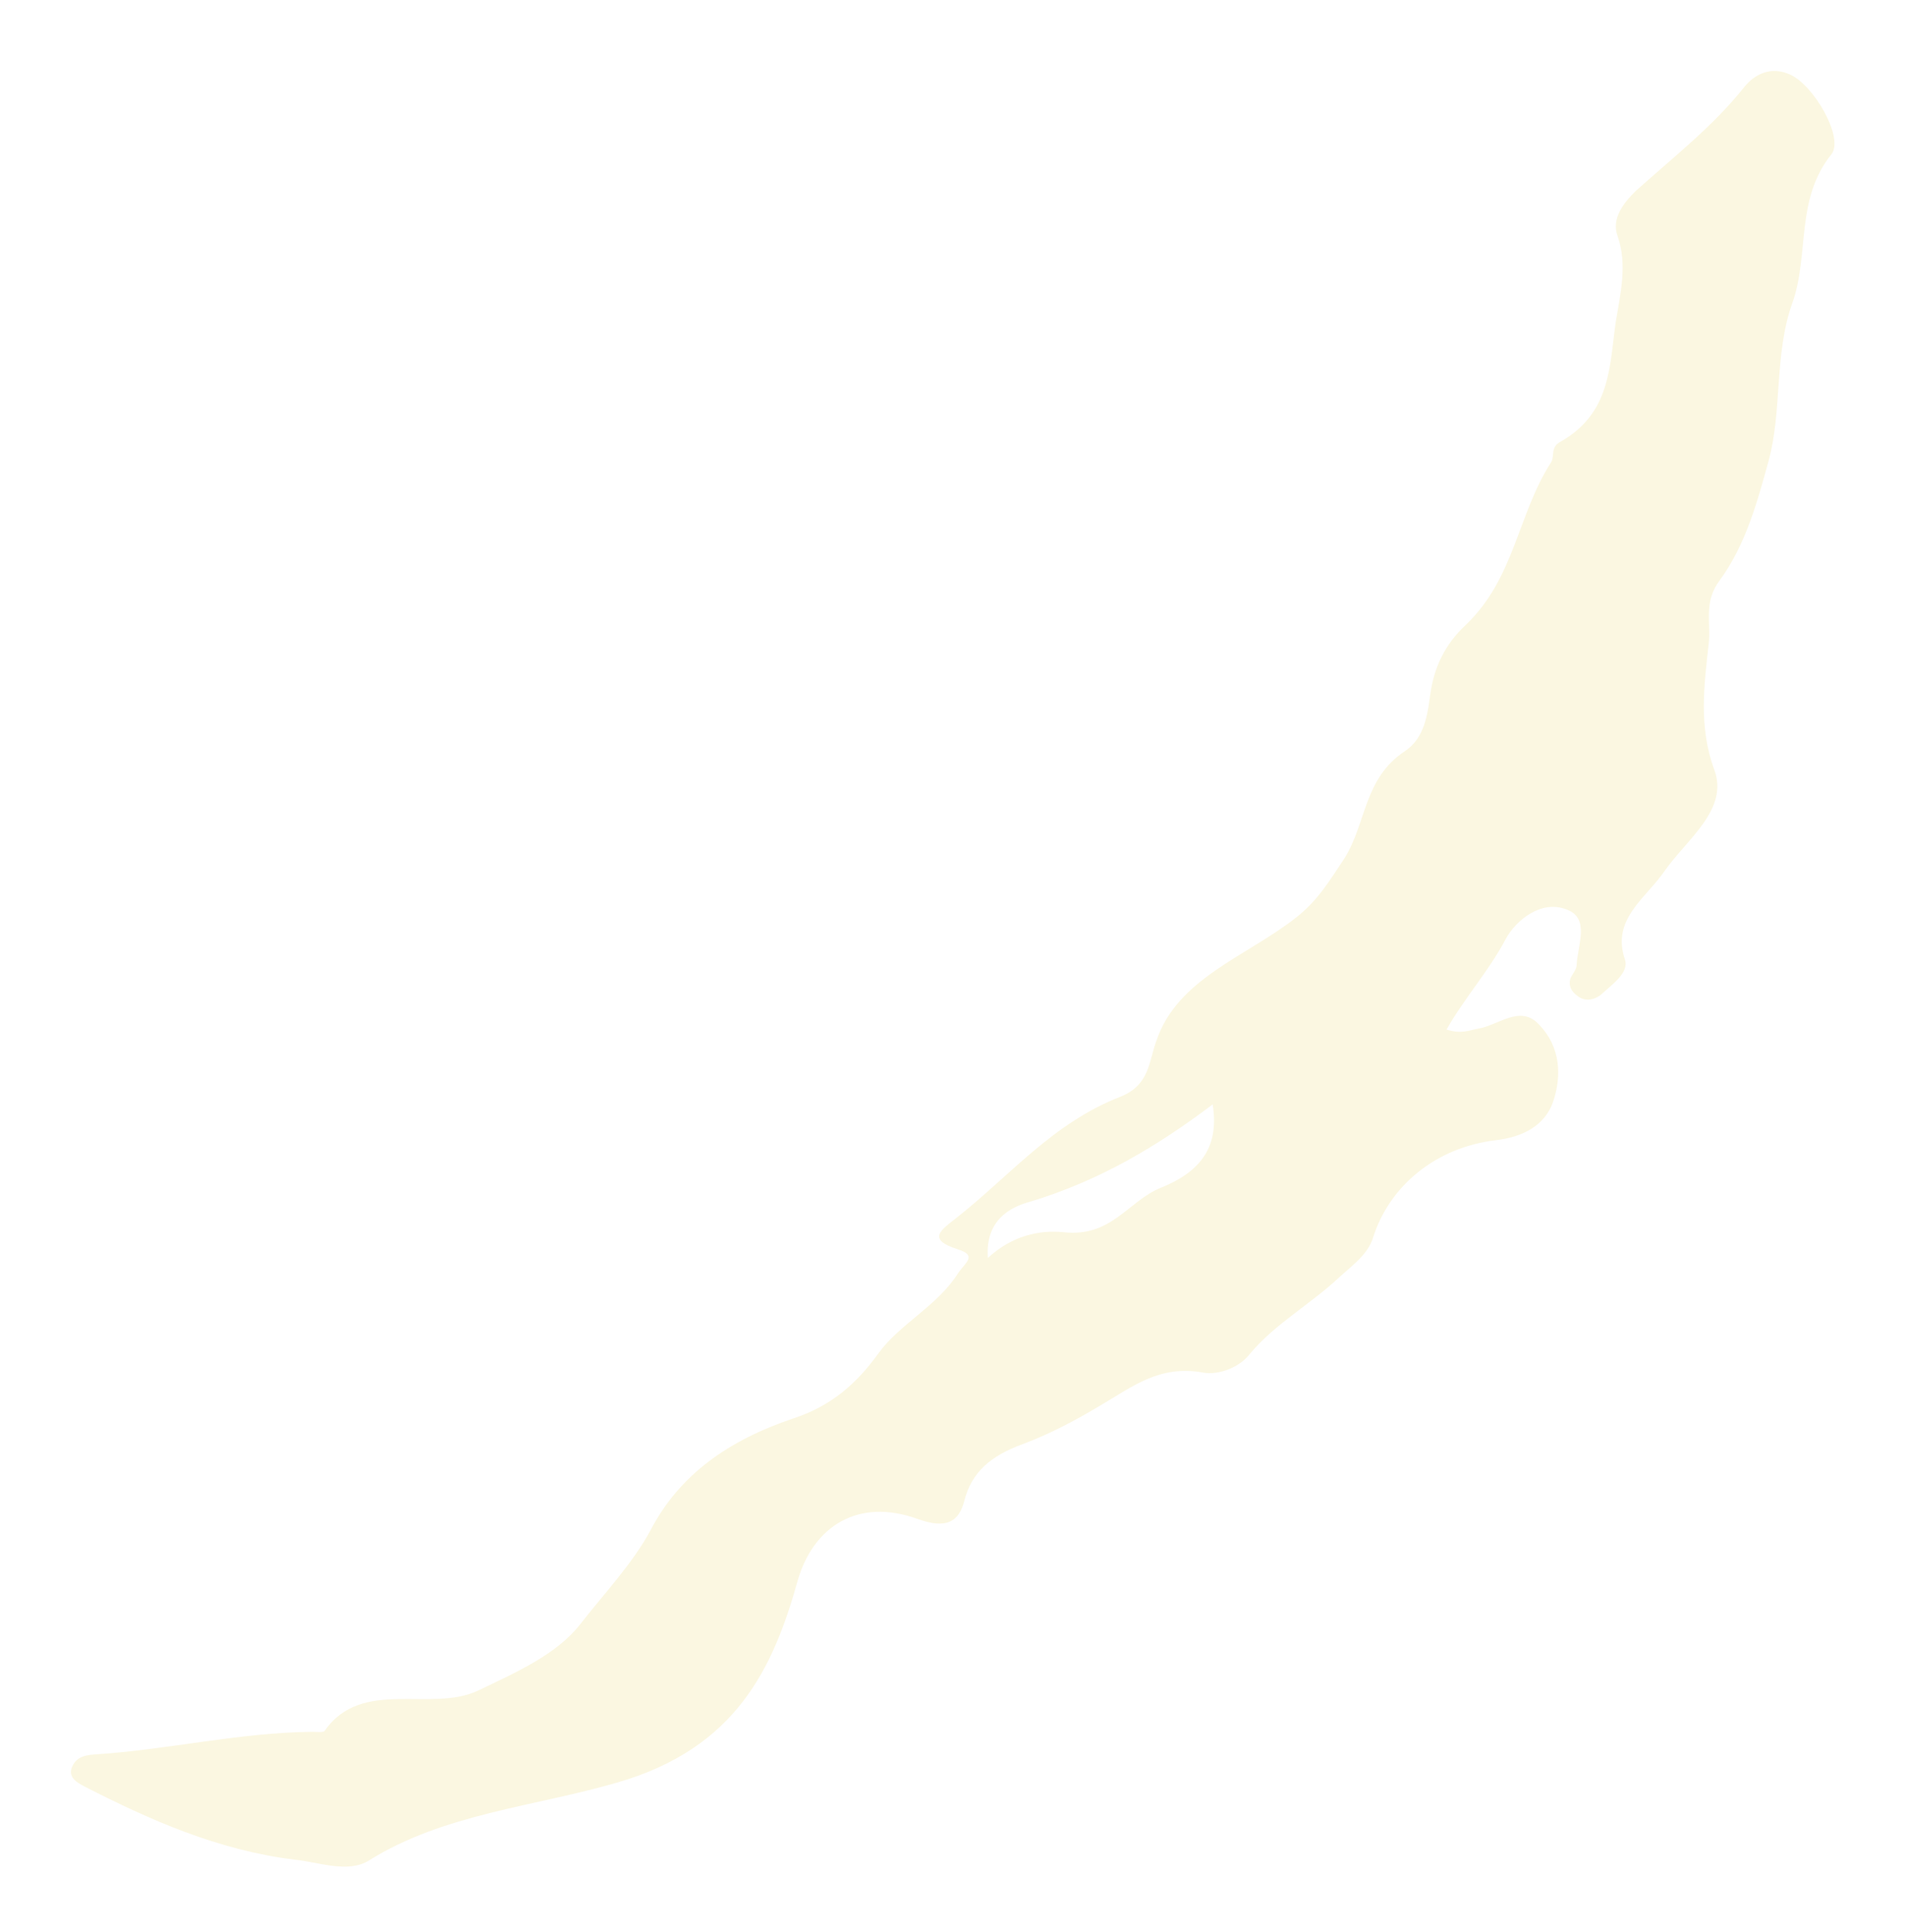 <?xml version="1.0" encoding="UTF-8"?> <svg xmlns="http://www.w3.org/2000/svg" width="147" height="149" viewBox="0 0 147 149" fill="none"><g filter="url(#filter0_d_56_87)"><path d="M109.09 76.928C110.213 77.289 110.845 76.988 111.476 76.868C113.091 76.627 114.775 74.944 116.249 76.567C117.863 78.25 118.003 80.475 117.302 82.518C116.67 84.322 114.986 85.223 112.88 85.464C108.318 86.005 104.668 88.95 103.405 93.038C102.984 94.3 101.791 95.141 100.808 96.043C98.633 98.087 95.825 99.65 93.93 101.934C93.158 102.956 91.544 103.617 90.281 103.377C86.912 102.775 84.806 104.519 82.42 105.901C80.525 107.043 78.49 108.125 76.384 108.907C73.928 109.808 72.454 111.071 71.892 113.295C71.471 114.918 70.489 115.459 68.313 114.677C63.681 112.994 60.242 115.278 59.049 119.426C57.154 126.218 54.276 132.35 45.152 134.994C38.765 136.858 31.747 137.399 25.992 141.005C24.378 142.027 22.061 141.126 20.237 140.945C14.341 140.224 9.077 137.88 4.024 135.295C3.463 134.994 2.831 134.634 3.041 133.912C3.322 133.131 3.884 132.891 4.866 132.83C10.481 132.47 15.955 131.147 21.57 131.087C21.921 131.087 22.483 131.147 22.553 131.027C25.43 126.88 30.764 129.645 34.414 127.901C37.291 126.519 40.45 125.136 42.275 122.792C44.099 120.448 46.275 118.164 47.679 115.579C49.925 111.251 53.715 108.606 58.698 106.923C61.645 105.961 63.611 104.218 65.295 101.874C66.909 99.65 69.857 98.207 71.401 95.743C71.963 94.901 72.945 94.36 71.401 93.879C68.945 93.098 70.138 92.376 71.261 91.475C75.401 88.229 78.7 84.141 83.964 82.097C86.21 81.196 86.14 79.332 86.701 77.83C88.316 72.961 93.72 71.278 97.51 68.272C99.194 66.95 100.106 65.387 101.229 63.704C102.914 60.999 102.703 57.572 105.862 55.469C107.406 54.447 107.616 52.644 107.827 51.141C108.107 49.037 108.95 47.234 110.564 45.731C114.354 42.124 114.564 37.195 117.161 33.168C117.442 32.687 117.091 32.026 117.863 31.605C121.793 29.381 121.653 25.714 122.144 22.348C122.495 20.184 123.057 17.96 122.285 15.736C121.793 14.413 122.706 13.211 123.688 12.249C126.566 9.665 129.654 7.26 132.04 4.255C132.812 3.293 134.076 2.572 135.62 3.293C137.445 4.135 139.761 8.162 138.778 9.424C135.971 12.911 137.094 17.118 135.76 20.905C134.356 24.812 134.988 29.201 133.935 33.048C133.093 36.113 132.181 39.539 130.145 42.304C128.882 43.988 129.514 45.611 129.303 47.234C128.952 50.419 128.531 53.545 129.724 56.851C130.917 59.917 127.619 62.261 125.934 64.665C124.46 66.829 121.793 68.392 122.846 71.518C123.197 72.54 121.864 73.442 121.021 74.223C120.67 74.524 119.898 74.884 119.197 74.343C118.705 73.983 118.495 73.562 118.635 73.021C118.775 72.66 119.126 72.299 119.126 71.939C119.197 70.436 120.179 68.332 118.354 67.671C116.389 66.89 114.424 68.513 113.652 69.955C112.389 72.36 110.494 74.463 109.09 76.928ZM73.717 94.54C75.612 92.797 77.718 92.376 79.542 92.557C83.262 92.977 84.525 90.152 87.052 89.13C90.351 87.808 91.544 85.764 91.053 82.699C86.842 85.884 82.35 88.589 76.946 90.212C75.401 90.633 73.507 91.655 73.717 94.54Z" fill="#FBF7E1"></path></g><defs><filter id="filter0_d_56_87" x="0.527" y="0.527" width="145.904" height="148.377" filterUnits="userSpaceOnUse" color-interpolation-filters="sRGB"><feFlood flood-opacity="0" result="BackgroundImageFix"></feFlood><feColorMatrix in="SourceAlpha" type="matrix" values="0 0 0 0 0 0 0 0 0 0 0 0 0 0 0 0 0 0 127 0" result="hardAlpha"></feColorMatrix><feOffset dx="2.473" dy="2.473"></feOffset><feGaussianBlur stdDeviation="2.473"></feGaussianBlur><feComposite in2="hardAlpha" operator="out"></feComposite><feColorMatrix type="matrix" values="0 0 0 0 0 0 0 0 0 0 0 0 0 0 0 0 0 0 0.25 0"></feColorMatrix><feBlend mode="normal" in2="BackgroundImageFix" result="effect1_dropShadow_56_87"></feBlend><feBlend mode="normal" in="SourceGraphic" in2="effect1_dropShadow_56_87" result="shape"></feBlend></filter></defs></svg> 